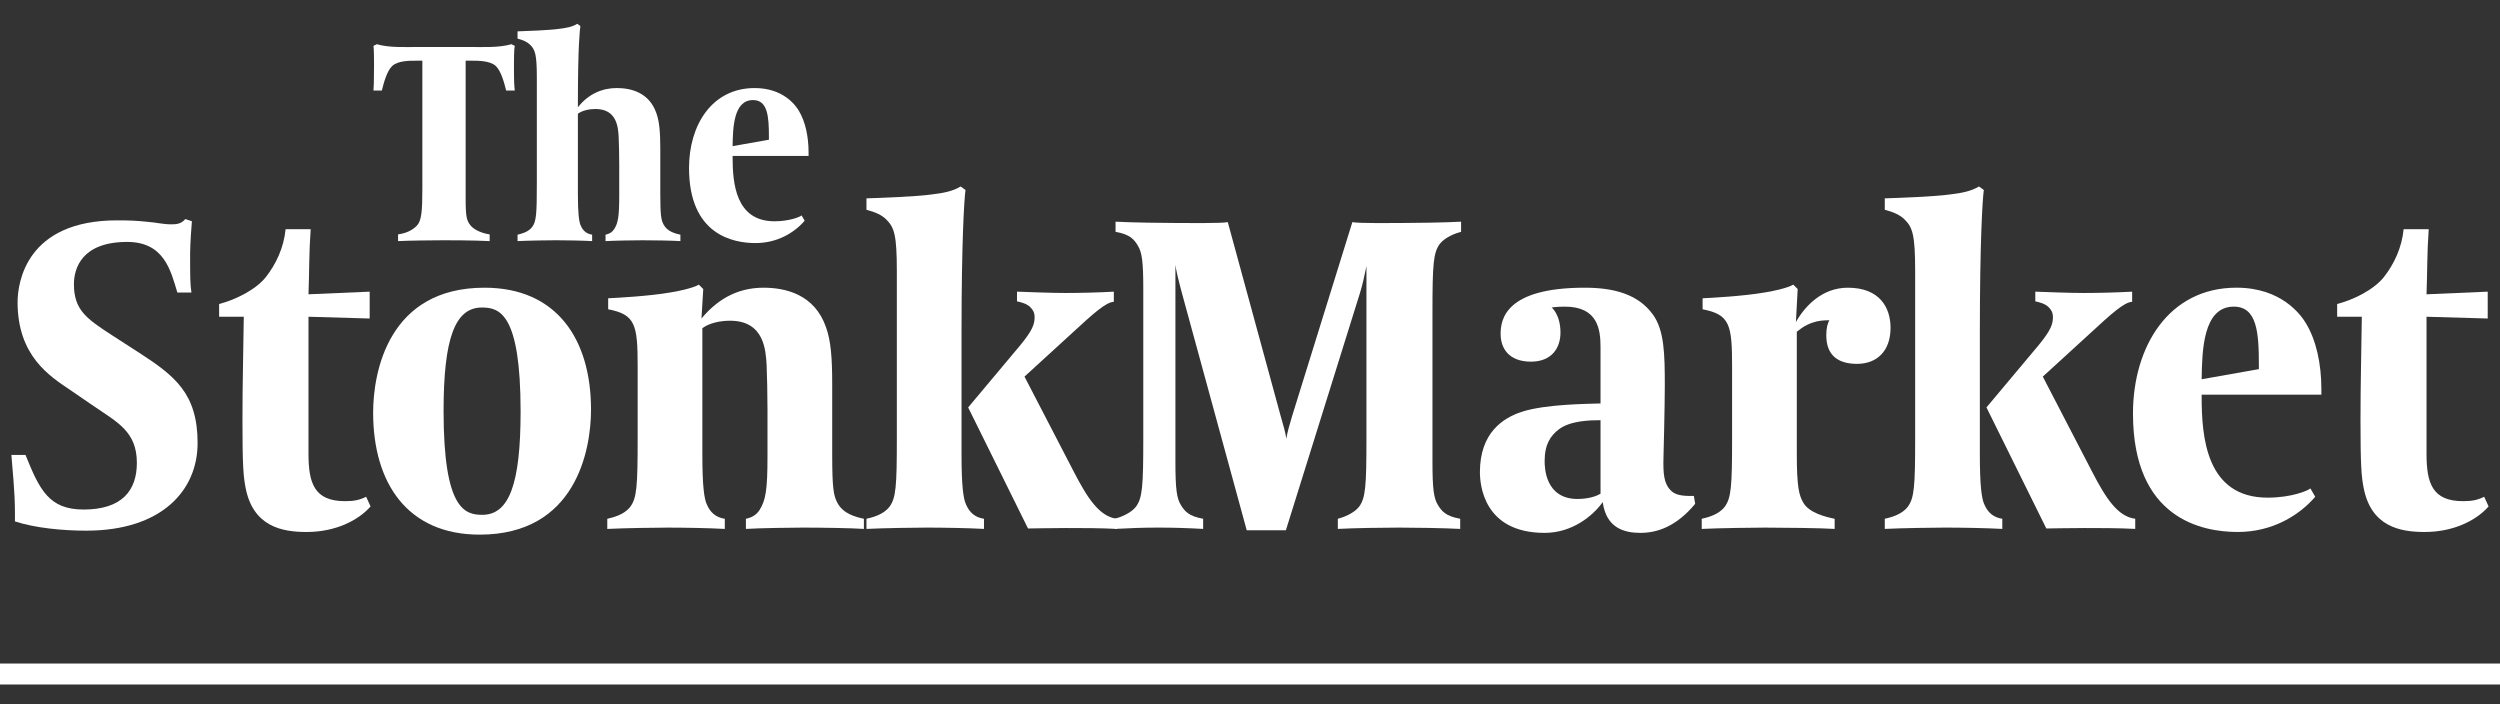 <?xml version="1.0" encoding="UTF-8"?>
<svg id="Ebene_1" xmlns="http://www.w3.org/2000/svg" width="84.171mm" height="23.707mm" version="1.1" viewBox="0 0 238.596 67.2">
  <rect x="0" y="0" width="238.596" height="67.2" fill="#333333" stroke="none"/>
  <!-- Generator: Adobe Illustrator 29.2.1, SVG Export Plug-In . SVG Version: 2.1.0 Build 116)  -->
  <g>
    <g>
      <path d="M48.306,8.643c-.16-.64-.454-1.839-.987-2.346-.56-.506-1.653-.506-2.345-.506h-.534v13.221c0,1.786.133,2.053.427,2.452.346.48,1.146.8,1.866.906v.64c-1.599-.08-3.892-.08-4.398-.08-.879,0-3.385.027-4.345.08v-.64c.746-.107,1.359-.373,1.813-.853.426-.48.506-1.333.506-3.572V5.791h-.533c-.747,0-1.786,0-2.346.506-.533.507-.826,1.706-.986,2.346h-.8c.027-.426.053-.773.053-2.319,0-.533,0-1.626-.053-1.946l.32-.16c1.173.346,2.666.266,3.892.266h5.038c1.226,0,2.719.08,3.918-.266l.32.16c-.08.32-.08,1.413-.08,1.946,0,1.546.027,1.893.08,2.319h-.826Z" fill="#fff"/>
      <path d="M61.284,22.931c-.56,0-2.666.027-3.492.08v-.613c.373-.08.64-.24.826-.533.374-.587.48-1.226.48-3.225v-2.879c0-.8-.027-2.186-.053-2.693-.053-.853-.133-2.666-2.213-2.666-.586,0-1.252.133-1.679.453v7.677c0,1.839.107,2.639.267,2.985.213.507.56.8,1.092.88v.613c-.959-.053-2.452-.08-3.465-.08-.56,0-2.612.027-3.652.08v-.613c.346-.08,1.013-.24,1.386-.72.4-.533.453-1.226.453-4.131V7.417c0-2.239-.16-2.666-.64-3.145-.266-.266-.667-.453-1.2-.587v-.693c.853-.027,3.066-.107,3.972-.24.667-.08,1.253-.187,1.733-.48l.294.213c-.053.32-.24,1.893-.24,7.437v.32c1.013-1.306,2.373-1.839,3.706-1.839,1.332,0,3.092.4,3.785,2.399.293.826.373,1.839.373,3.439v4.265c0,2.026.08,2.506.32,2.932.346.666,1.12.853,1.599.96v.613c-.719-.053-2.639-.08-3.652-.08Z" fill="#fff"/>
      <path d="M69.919,14.881c0,.16,0,.133,0,.133,0,2.425.266,6.104,3.998,6.104,1.44,0,2.453-.427,2.586-.56l.293.507c-.987,1.146-2.613,2.132-4.692,2.132-2.159,0-6.344-.8-6.344-7.17,0-4.052,2.16-7.624,6.264-7.624,2.719,0,3.892,1.626,4.212,2.159.613,1.013.933,2.426.933,3.998v.32h-7.25ZM73.384,13.095c0-1.972-.107-3.545-1.519-3.545-1.866,0-1.919,2.666-1.946,4.398l3.465-.613v-.24Z" fill="#fff"/>
    </g>
    <g>
      <path d="M8.231,50.646c-2.227,0-4.873-.252-6.805-.883v-.84c0-2.101-.253-4.242-.337-5.503h1.345c1.344,3.318,2.227,5.209,5.545,5.209,3.696,0,5.083-1.849,5.083-4.453,0-2.982-1.849-3.864-4.117-5.419l-2.268-1.554c-1.933-1.303-4.999-3.234-4.999-8.359,0-1.89.84-7.813,9.493-7.813,1.345,0,1.933.042,2.772.126,1.093.084,1.555.252,2.437.252.462,0,.924-.042,1.303-.504l.63.21c-.042.462-.168,2.269-.168,3.066,0,2.227,0,2.941.126,3.738h-1.345c-.63-2.1-1.26-4.83-4.788-4.83-4.369,0-5.083,2.562-5.083,4.033,0,2.436,1.176,3.276,3.57,4.831l2.604,1.68c3.444,2.227,5.629,3.907,5.629,8.654,0,4.536-3.444,8.359-10.628,8.359Z" fill="#fff"/>
      <path d="M29.273,50.772c-2.353,0-5.125-.504-5.839-4.243-.21-1.092-.294-2.143-.294-6.427,0-3.612.084-6.259.126-9.872h-2.353v-1.218c1.471-.378,3.444-1.303,4.453-2.562.966-1.218,1.723-2.814,1.891-4.579h2.394c-.168,2.353-.126,4.033-.21,6.216l5.84-.252v2.562l-5.84-.168v13.064c0,2.814.547,4.537,3.487,4.537.798,0,1.344-.084,2.016-.42l.421.924c-1.177,1.344-3.361,2.437-6.092,2.437Z" fill="#fff"/>
      <path d="M45.778,51.024c-6.889,0-10.166-4.915-10.166-11.636,0-3.907,1.471-11.931,10.628-11.931,6.89,0,10.166,4.915,10.166,11.637,0,3.906-1.47,11.93-10.628,11.93ZM45.988,29.348c-2.562,0-3.654,2.94-3.654,9.872,0,9.367,2.017,9.913,3.696,9.913,2.562,0,3.655-2.94,3.655-9.871,0-9.368-2.017-9.914-3.697-9.914Z" fill="#fff"/>
      <path d="M76.692,50.352c-.882,0-4.2.042-5.503.126v-.967c.588-.126,1.008-.378,1.303-.84.588-.924.756-1.933.756-5.083v-4.536c0-1.261-.042-3.445-.084-4.243-.084-1.345-.21-4.201-3.486-4.201-.925,0-1.975.21-2.646.715v12.098c0,2.898.168,4.159.42,4.705.336.798.882,1.26,1.722,1.386v.967c-1.512-.084-3.864-.126-5.461-.126-.882,0-4.116.042-5.755.126v-.967c.546-.126,1.597-.378,2.185-1.134.63-.84.714-1.933.714-6.511v-6.89c0-3.99-.21-4.957-2.814-5.461v-1.05c.925-.042,3.949-.211,5.881-.547.631-.084,2.227-.42,2.772-.755l.421.419-.169,2.814c1.807-2.185,3.865-2.94,5.924-2.94,2.1,0,4.873.63,5.965,3.781.462,1.302.588,2.898.588,5.419v6.721c0,3.192.126,3.949.504,4.621.547,1.05,1.765,1.344,2.521,1.512v.967c-1.134-.084-4.158-.126-5.755-.126Z" fill="#fff"/>
      <path d="M88.449,50.352c-.882,0-4.116.042-5.755.126v-.967c.546-.126,1.597-.378,2.185-1.134.63-.84.714-1.933.714-6.511v-15.963c0-3.529-.252-4.201-1.008-4.957-.42-.42-1.051-.714-1.891-.924v-1.092c1.345-.042,4.831-.168,6.259-.378,1.051-.126,1.975-.294,2.73-.756l.463.336c-.126.882-.379,4.957-.379,13.568v11.72c0,2.898.168,4.159.421,4.705.336.798.882,1.26,1.722,1.386v.967c-1.512-.084-3.864-.126-5.461-.126ZM101.724,50.394c-1.05,0-3.612.042-3.612.042l-5.713-11.553,4.999-5.965c1.134-1.386,1.344-1.975,1.344-2.646,0-.462-.168-.714-.42-.966-.336-.336-.882-.462-1.261-.546v-.925c1.177.042,3.277.126,4.621.126,1.429,0,3.108-.042,4.621-.126v.967c-.756.042-1.891,1.05-4.117,3.108l-4.41,4.032,4.704,9.074c1.303,2.521,2.437,4.284,4.117,4.494v.967c-1.555-.084-3.36-.084-4.873-.084Z" fill="#fff"/>
      <path d="M137.426,23.257c-.63.84-.714,1.932-.714,6.511v14.324c0,2.562.126,3.445.504,4.075s.756,1.092,2.143,1.344v.967c-1.513-.084-4.495-.126-5.839-.126-1.387,0-4.327.042-5.84.126v-.967c.505-.126,1.513-.504,2.017-1.134.63-.84.714-1.933.714-6.511v-16.467c-.168.84-.378,1.807-.63,2.604l-7.058,22.601h-3.738l-6.175-22.601c-.42-1.554-.588-2.352-.63-2.73v18.819c0,2.562.126,3.445.504,4.075s.756,1.092,2.143,1.344v.967c-1.513-.084-2.899-.126-4.243-.126-1.387,0-2.688.042-4.201.126v-.967c.505-.126,1.513-.504,2.017-1.134.63-.84.714-1.933.714-6.511v-14.325c0-2.562-.126-3.444-.504-4.074-.378-.63-.756-1.092-2.143-1.344v-.966c1.513.084,4.621.126,5.966.126.672,0,4.2.042,4.746-.084l5.041,18.483c.21.756.462,1.554.547,2.185.084-.589.336-1.429.546-2.143l5.755-18.525c.546.126,3.99.084,4.621.084,1.386,0,4.242-.042,5.755-.126v.966c-.504.126-1.513.504-2.017,1.134Z" fill="#fff"/>
      <path d="M156.574,50.856c-1.513,0-3.276-.42-3.612-2.94-.925,1.302-2.898,2.94-5.545,2.94-5.84,0-6.176-4.621-6.176-5.797,0-3.739,2.185-5.167,3.991-5.755,2.311-.757,6.469-.757,7.52-.799v-5.377c0-1.68-.253-3.864-3.403-3.864-.798,0-1.26.084-1.26.084,0,0,.84.672.84,2.395,0,1.47-.84,2.772-2.814,2.772-2.143,0-2.898-1.303-2.898-2.646,0-1.387.462-4.411,8.023-4.411,2.73,0,5.083.588,6.511,2.562,1.093,1.513,1.135,3.781,1.135,6.806,0,2.016-.126,6.847-.126,6.847-.042,1.513.042,2.479.672,3.108.378.421,1.008.589,2.227.547l.126.756c-1.807,2.185-3.654,2.772-5.209,2.772ZM152.752,40.102c-1.009,0-2.899.042-3.991.882-.756.588-1.344,1.387-1.344,3.024,0,.589.042,3.613,3.15,3.613.336,0,1.428-.042,2.185-.504v-7.016Z" fill="#fff"/>
      <path d="M177.238,34.725c-1.807,0-2.94-.798-2.94-2.73,0-.714.126-1.135.294-1.429h-.126c-1.681,0-2.479.715-2.982,1.093v11.636c0,3.15.21,3.949.588,4.621.546,1.05,2.227,1.428,3.024,1.596v.967c-1.135-.084-5.083-.126-6.638-.126-.882,0-4.41.042-6.049.126v-.967c.546-.126,1.597-.378,2.185-1.134.63-.84.714-1.933.714-6.511v-6.89c0-3.99-.21-4.957-2.814-5.461v-1.05c.925-.042,3.949-.211,5.881-.547.631-.084,2.227-.42,2.772-.755l.421.419-.169,3.15c.883-1.554,2.521-3.276,4.957-3.276,3.066,0,4.075,1.933,4.075,3.823,0,2.268-1.345,3.444-3.192,3.444Z" fill="#fff"/>
      <path d="M185.636,50.352c-.882,0-4.116.042-5.755.126v-.967c.546-.126,1.597-.378,2.185-1.134.63-.84.714-1.933.714-6.511v-15.963c0-3.529-.252-4.201-1.008-4.957-.42-.42-1.051-.714-1.891-.924v-1.092c1.345-.042,4.831-.168,6.259-.378,1.051-.126,1.975-.294,2.73-.756l.463.336c-.126.882-.379,4.957-.379,13.568v11.72c0,2.898.168,4.159.421,4.705.336.798.882,1.26,1.722,1.386v.967c-1.512-.084-3.864-.126-5.461-.126ZM198.91,50.394c-1.05,0-3.612.042-3.612.042l-5.713-11.553,4.999-5.965c1.134-1.386,1.344-1.975,1.344-2.646,0-.462-.168-.714-.42-.966-.336-.336-.882-.462-1.261-.546v-.925c1.177.042,3.277.126,4.621.126,1.429,0,3.108-.042,4.621-.126v.967c-.756.042-1.891,1.05-4.117,3.108l-4.41,4.032,4.704,9.074c1.303,2.521,2.437,4.284,4.117,4.494v.967c-1.555-.084-3.36-.084-4.873-.084Z" fill="#fff"/>
      <path d="M210.122,37.665c0,.252,0,.21,0,.21,0,3.822.42,9.62,6.301,9.62,2.269,0,3.865-.673,4.075-.883l.462.799c-1.555,1.806-4.117,3.36-7.394,3.36-3.402,0-9.998-1.261-9.998-11.3,0-6.386,3.403-12.015,9.872-12.015,4.285,0,6.133,2.562,6.638,3.402.966,1.597,1.47,3.823,1.47,6.302v.504h-11.426ZM215.583,34.851c0-3.108-.168-5.587-2.395-5.587-2.94,0-3.024,4.2-3.066,6.931l5.461-.966v-.378Z" fill="#fff"/>
      <path d="M231.415,50.772c-2.353,0-5.125-.504-5.839-4.243-.21-1.092-.294-2.143-.294-6.427,0-3.612.084-6.259.126-9.872h-2.353v-1.218c1.471-.378,3.444-1.303,4.453-2.562.966-1.218,1.723-2.814,1.891-4.579h2.394c-.168,2.353-.126,4.033-.21,6.216l5.84-.252v2.562l-5.84-.168v13.064c0,2.814.547,4.537,3.487,4.537.798,0,1.344-.084,2.016-.42l.421.924c-1.177,1.344-3.361,2.437-6.092,2.437Z" fill="#fff"/>
    </g>
  </g>
  <g>
    <line x1="-0" y1="64.327" x2="238.596" y2="64.327" fill="#fff"/>
    <rect y="63.327" width="238.596" height="2" fill="#fff"/>
  </g>
</svg>